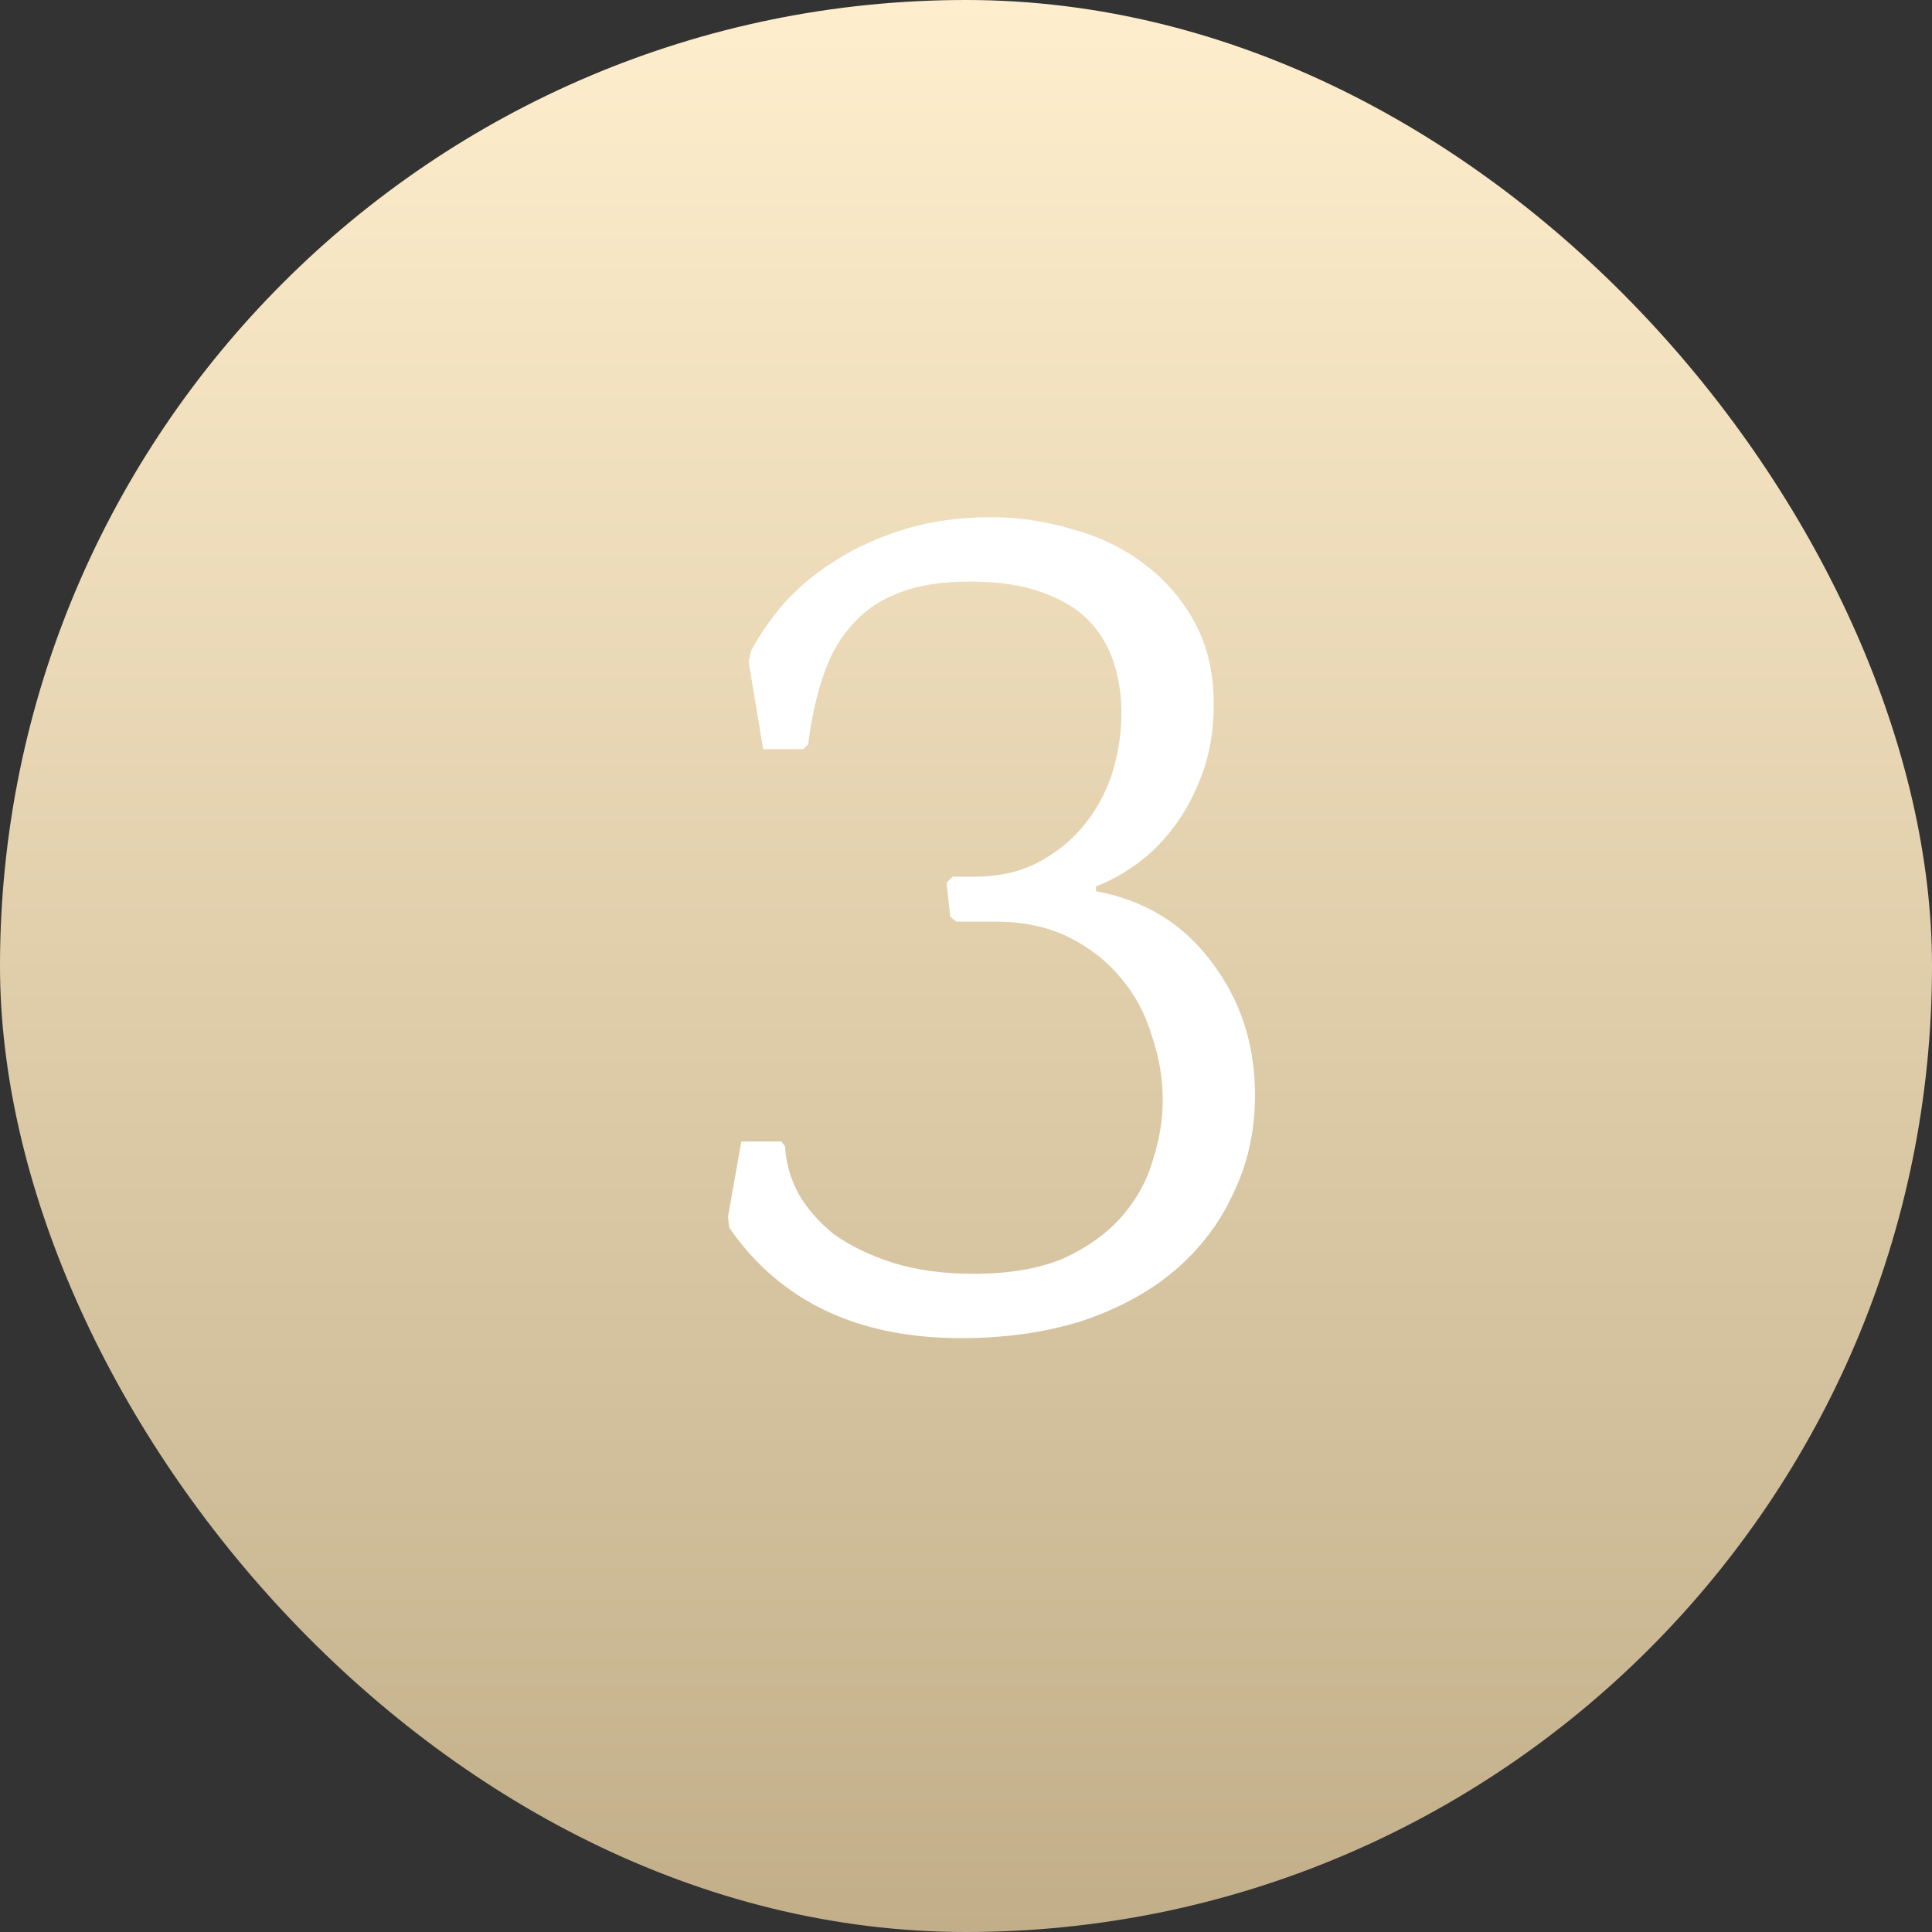 <?xml version="1.0" encoding="UTF-8"?>
<svg xmlns="http://www.w3.org/2000/svg" width="35" height="35" viewBox="0 0 35 35" fill="none">
  <rect x="0" y="0" width="35" height="35" fill="#333333" stroke="none"/>
  <rect width="35" height="35" rx="17.5" fill="url(#paint0_linear_693_3491)"></rect>
  <path d="M14.222 20.766C14.237 21.059 14.317 21.345 14.464 21.624C14.625 21.903 14.845 22.152 15.124 22.372C15.417 22.577 15.769 22.746 16.18 22.878C16.605 23.01 17.089 23.076 17.632 23.076C18.292 23.076 18.842 22.981 19.282 22.79C19.722 22.585 20.074 22.328 20.338 22.02C20.602 21.712 20.785 21.375 20.888 21.008C21.005 20.641 21.064 20.282 21.064 19.93C21.064 19.534 20.998 19.145 20.866 18.764C20.749 18.368 20.565 18.023 20.316 17.73C20.067 17.422 19.751 17.173 19.37 16.982C18.989 16.791 18.541 16.696 18.028 16.696H17.324L17.214 16.608L17.148 15.992L17.258 15.882H17.654C18.079 15.882 18.453 15.801 18.776 15.64C19.113 15.464 19.392 15.244 19.612 14.98C19.847 14.701 20.023 14.386 20.14 14.034C20.257 13.667 20.316 13.293 20.316 12.912C20.316 12.604 20.272 12.311 20.184 12.032C20.096 11.739 19.949 11.482 19.744 11.262C19.539 11.042 19.253 10.866 18.886 10.734C18.534 10.602 18.094 10.536 17.566 10.536C17.038 10.536 16.598 10.609 16.246 10.756C15.909 10.888 15.63 11.086 15.41 11.35C15.19 11.599 15.021 11.907 14.904 12.274C14.787 12.626 14.699 13.029 14.64 13.484L14.552 13.572H13.826L13.562 11.988L13.606 11.79C13.753 11.511 13.951 11.225 14.2 10.932C14.464 10.639 14.772 10.382 15.124 10.162C15.491 9.927 15.909 9.737 16.378 9.59C16.847 9.443 17.375 9.37 17.962 9.37C18.461 9.37 18.952 9.443 19.436 9.59C19.92 9.722 20.345 9.927 20.712 10.206C21.093 10.485 21.401 10.837 21.636 11.262C21.871 11.687 21.988 12.186 21.988 12.758C21.988 13.213 21.922 13.623 21.79 13.99C21.658 14.357 21.489 14.679 21.284 14.958C21.079 15.237 20.844 15.471 20.58 15.662C20.331 15.838 20.089 15.97 19.854 16.058V16.146C20.734 16.307 21.431 16.733 21.944 17.422C22.472 18.111 22.736 18.918 22.736 19.842C22.736 20.487 22.604 21.081 22.34 21.624C22.091 22.167 21.731 22.636 21.262 23.032C20.807 23.413 20.25 23.714 19.59 23.934C18.93 24.139 18.204 24.242 17.412 24.242C15.535 24.242 14.134 23.575 13.21 22.24L13.188 22.042L13.43 20.678H14.156L14.222 20.766Z" fill="white"></path>
  <defs>
    <linearGradient id="paint0_linear_693_3491" x1="17.573" y1="35" x2="17.573" y2="2.54301e-06" gradientUnits="userSpaceOnUse">
      <stop stop-color="#C2AF8A"></stop>
      <stop offset="1" stop-color="#FFEECD"></stop>
    </linearGradient>
  </defs>
</svg>
